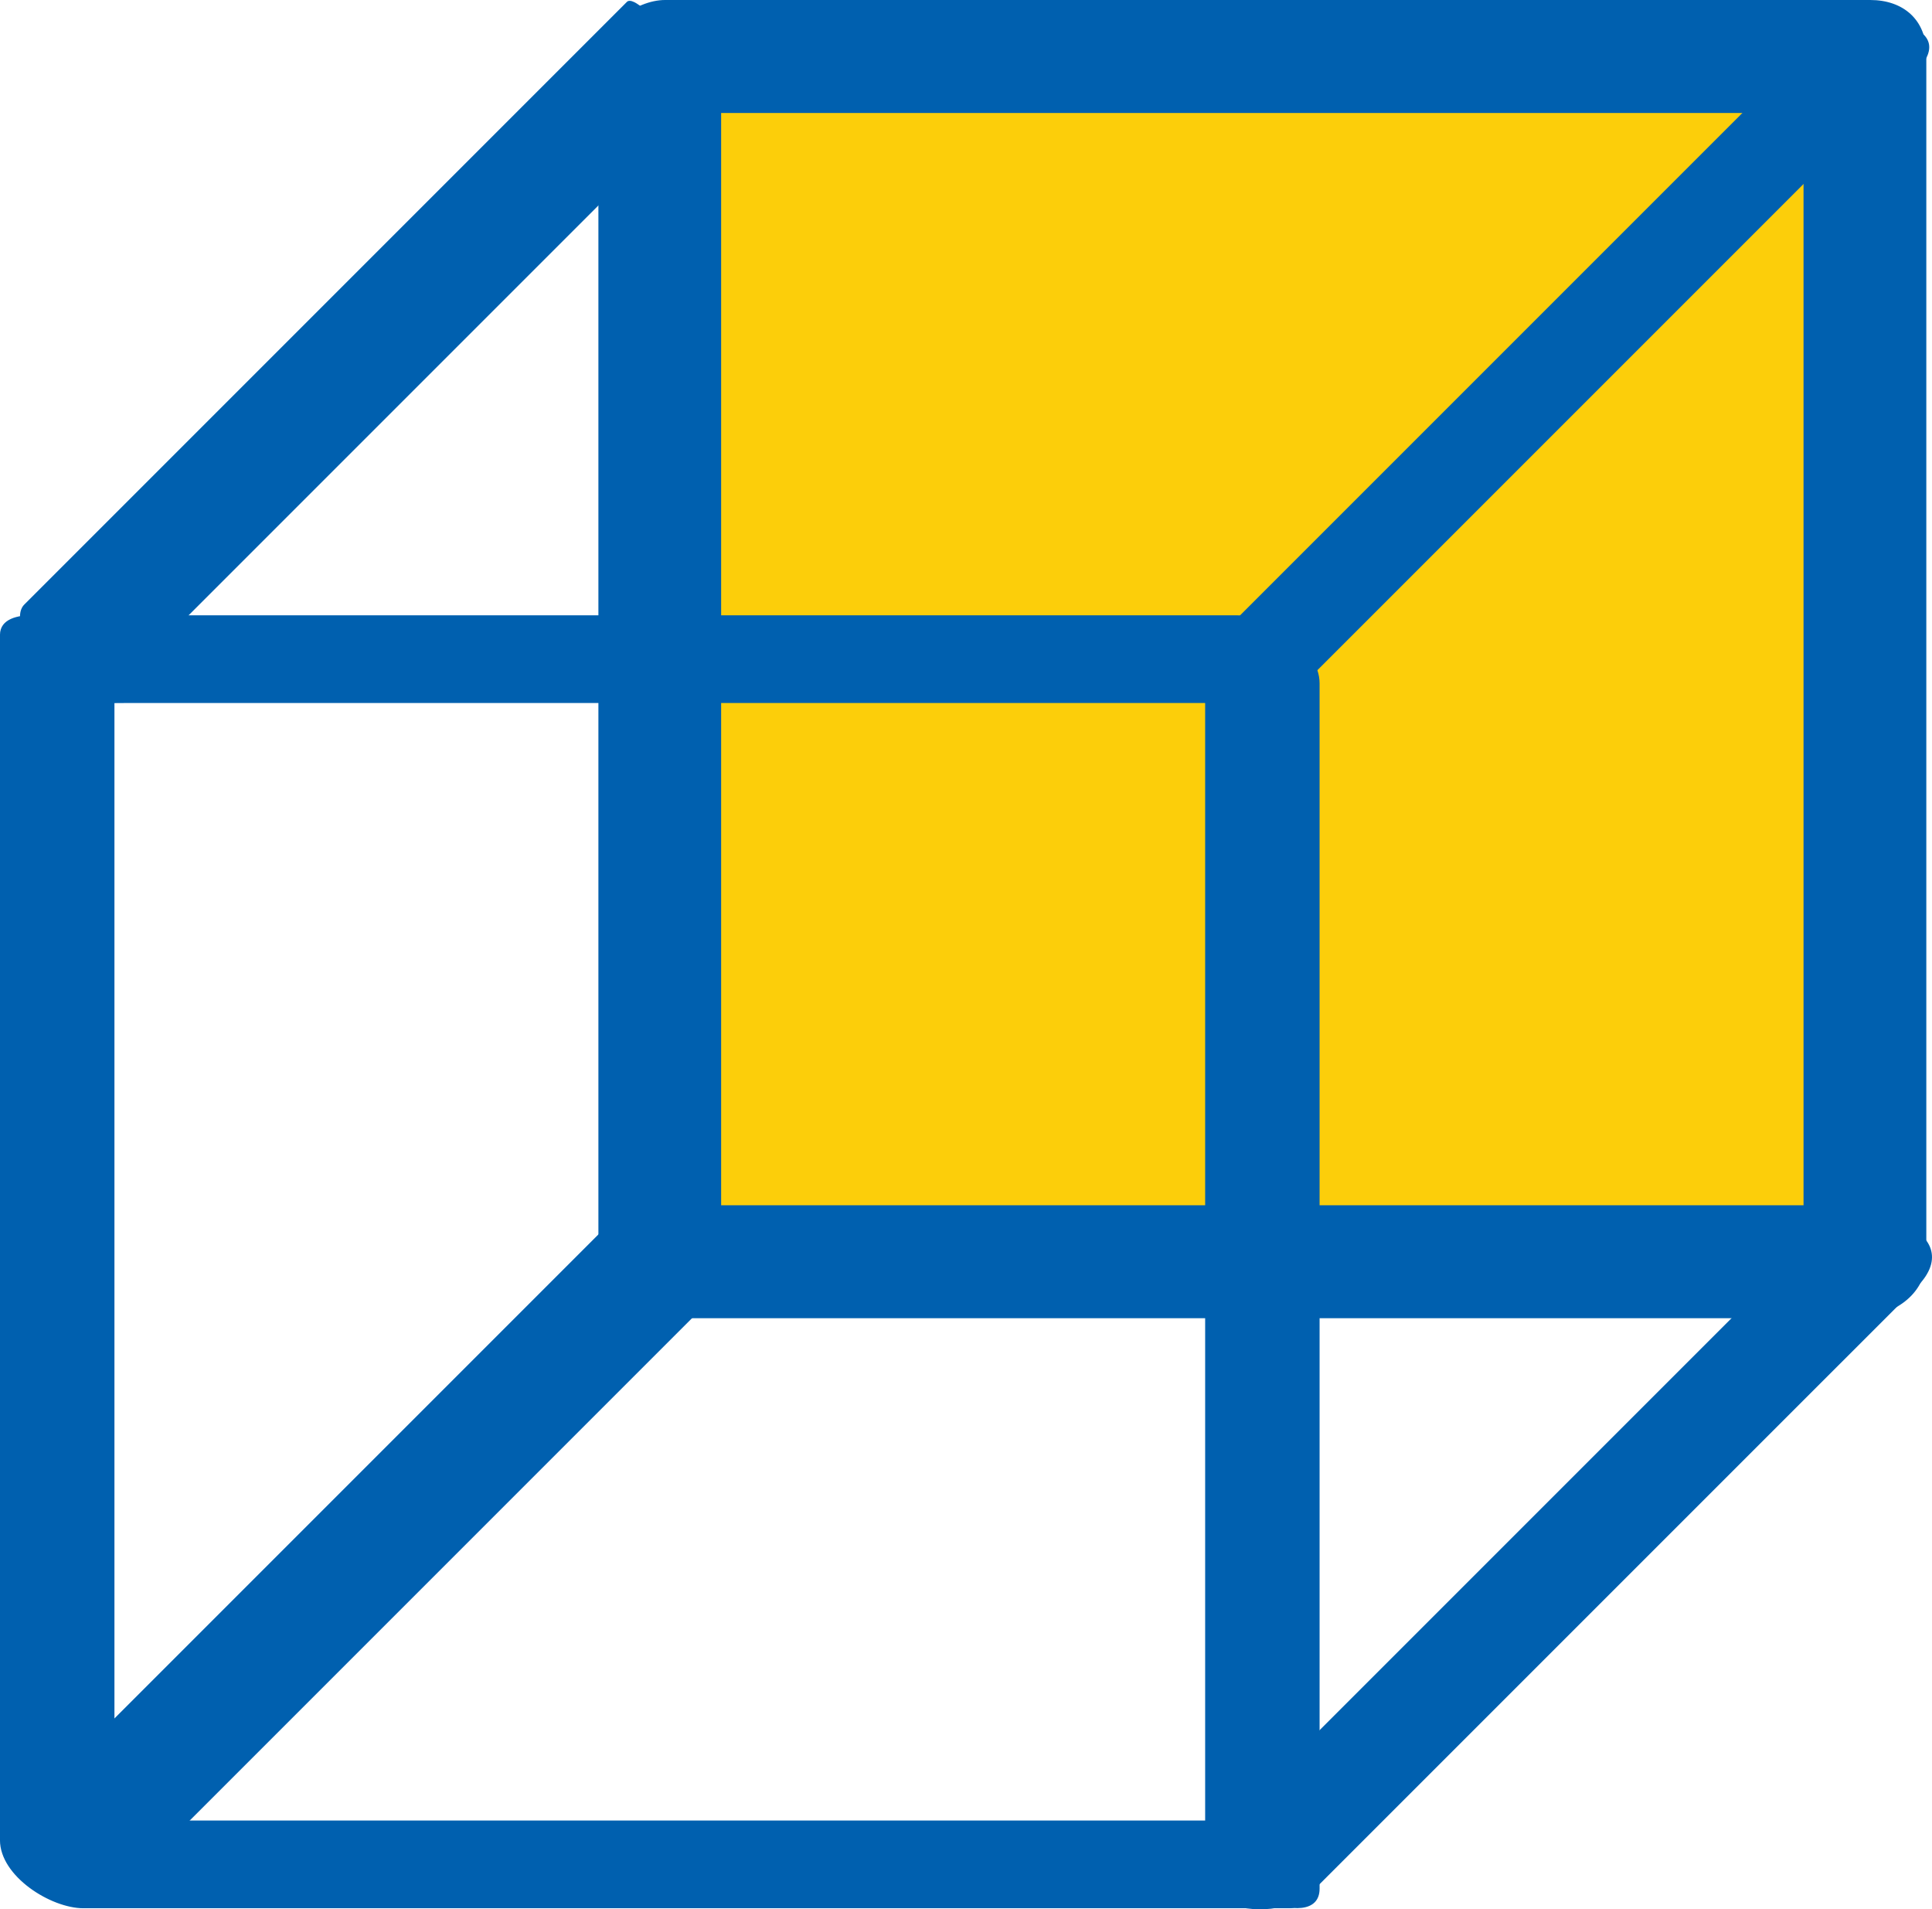 <svg xmlns="http://www.w3.org/2000/svg" viewBox="0 0 80.156 79.207"><path fill="#0060af" d="M25.657 50.38 2.569 73.468C.737 75.3 3.954 79.444 6.002 77.394L29.09 54.306c1.834-1.832-1.383-5.976-3.433-3.926"/><path fill="#fcce0a" d="M77.376 2.344h-50v50h50z"/><path fill="#0060af" d="M79.92 52.216v-50C79.92.823 78.964 0 77.593 0h-50c-1.226 0-2.766 1.15-2.766 2.47v50c0 1.395.957 2.215 2.328 2.215h50.001c3.034 0 3.879-4.686.437-4.686h-50l2.326 2.217v-50l-2.764 2.472h50.001l-2.33-2.217V52.47c0 3.233 5.094 2.602 5.094-.254"/><path fill="#0060af" d="m54.477 27.982 25.001-25c2.225-2.226-2.755-2.73-4.207-1.277l-25 25c-2.225 2.226 2.754 2.73 4.206 1.277"/><path fill="#0060af" d="M51.29 75.524H1.289c1.155.942 2.307 1.882 3.459 2.826V28.43c0 .979-2.145.734.58.734h48.13L50 26.338v50c0 1.881 4.748 4.02 4.748 2.012V28.349c0-1.498-2.108-2.824-3.459-2.824h-50c-.51 0-1.29.129-1.29.813v50c0 1.497 2.108 2.825 3.46 2.825h49.999c3.048 0-.385-3.639-2.168-3.639"/><path fill="#0060af" d="m75.225 51.298-25 25c-2.337 2.337 2.42 3.968 4.299 2.09 8.33-8.333 16.665-16.667 25-24.998 2.337-2.339-2.422-3.969-4.299-2.092M3.741 29.61l25-25c.956-.957-2.22-5.044-2.733-4.531-8.334 8.33-16.667 16.665-25 25-.957.956 2.22 5.044 2.733 4.531"/></svg>